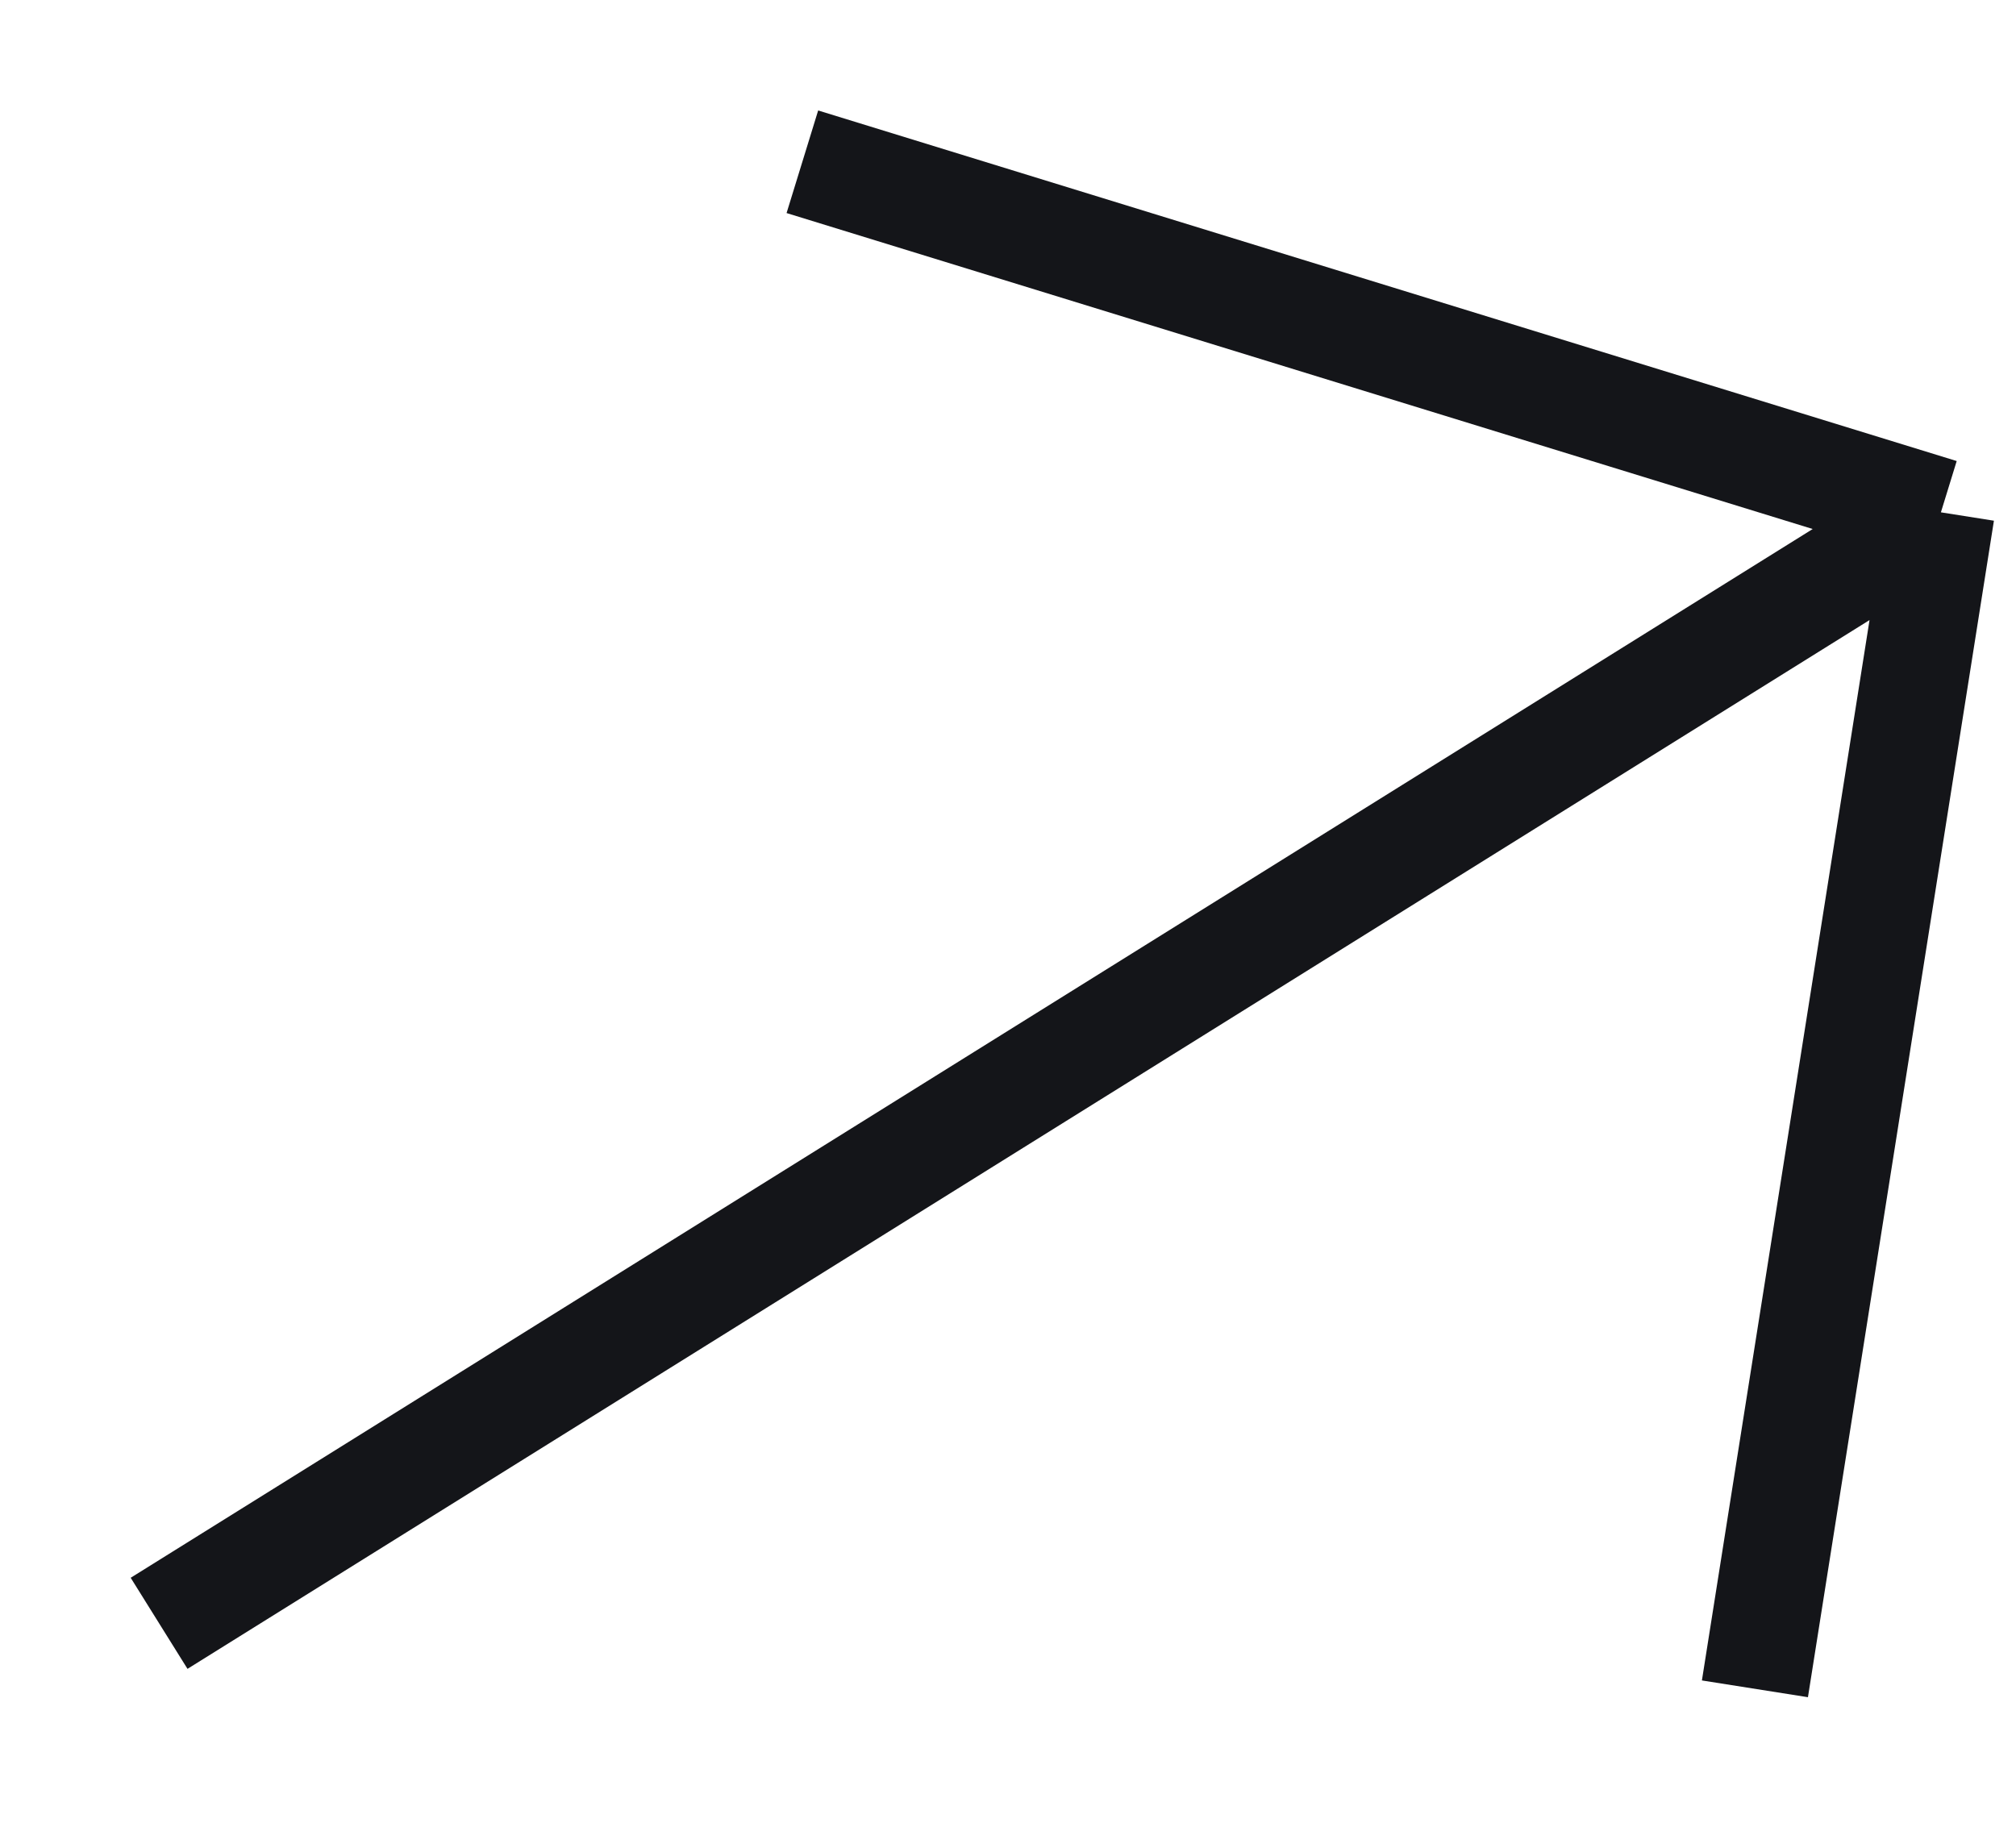 <?xml version="1.0" encoding="UTF-8"?> <svg xmlns="http://www.w3.org/2000/svg" width="12" height="11" viewBox="0 0 12 11" fill="none"><path d="M0.947 9.664L11.553 3.05M11.553 3.05L4.776 0.963M11.553 3.05L10.446 10.054" stroke="#141519" stroke-width="0.639"></path></svg> 